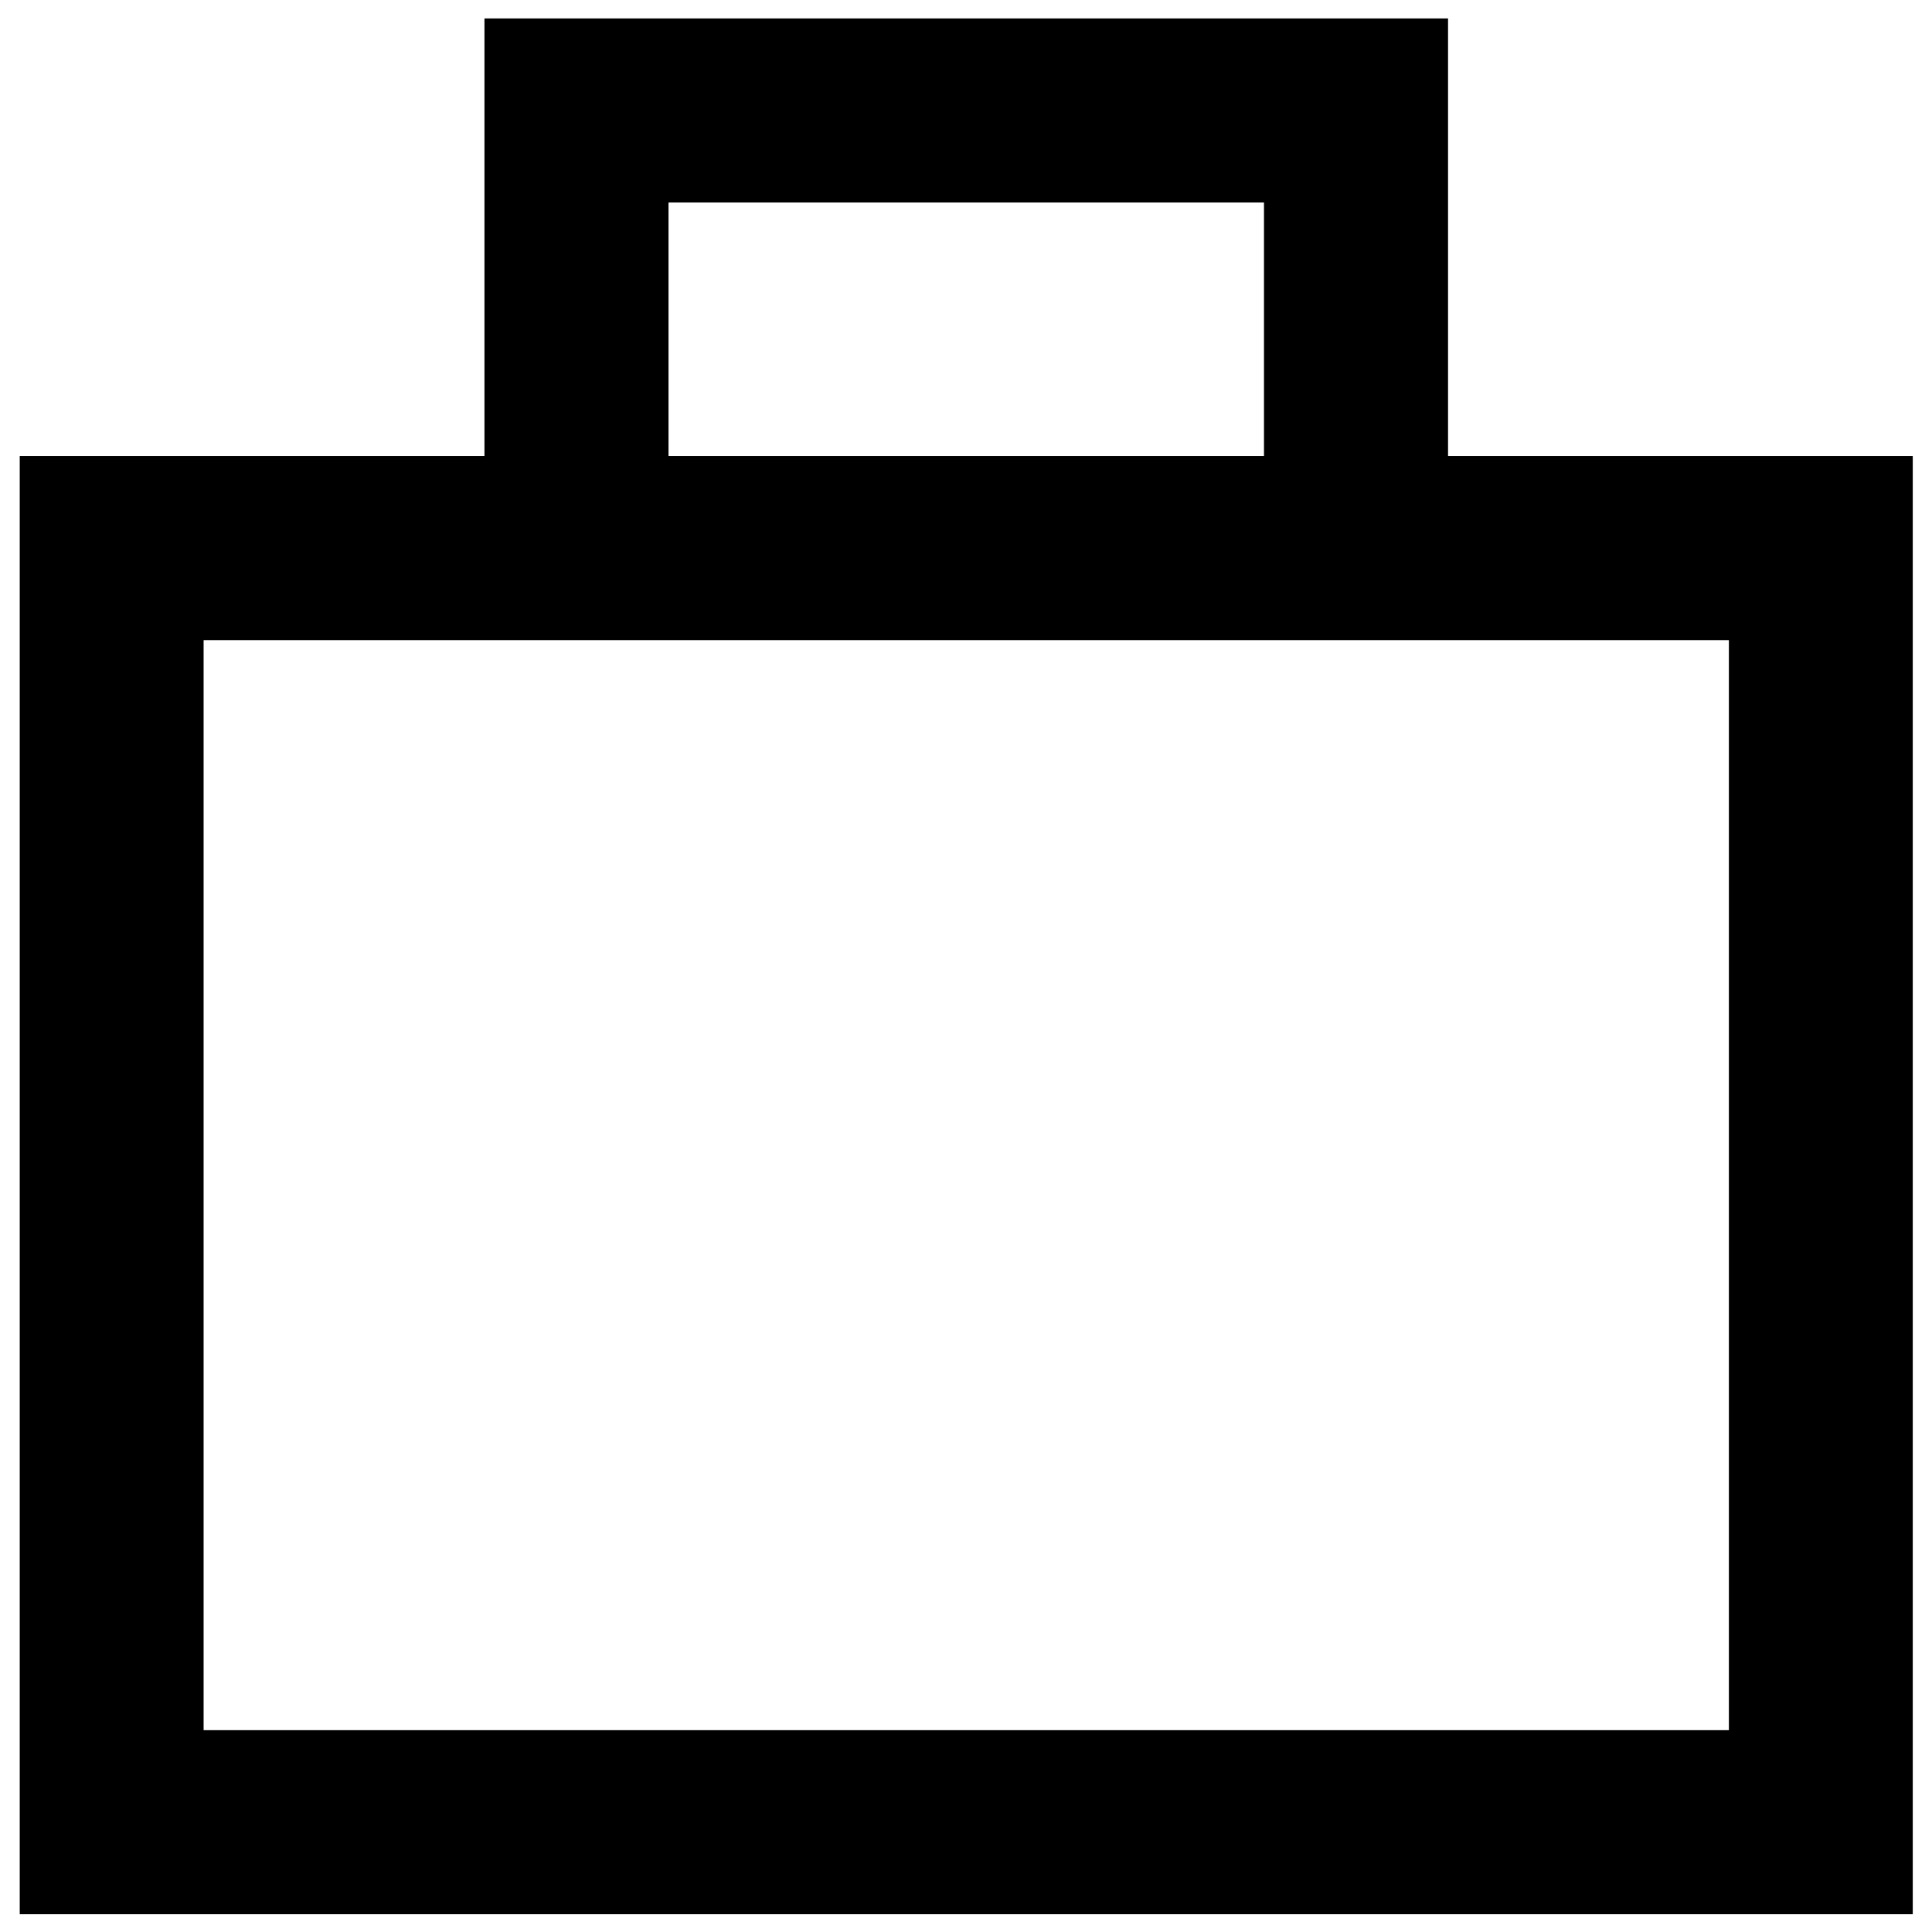 <?xml version="1.0" encoding="UTF-8" standalone="no"?> <svg xmlns="http://www.w3.org/2000/svg" xmlns:xlink="http://www.w3.org/1999/xlink" xmlns:serif="http://www.serif.com/" width="100%" height="100%" viewBox="0 0 45 45" version="1.1" xml:space="preserve" style="fill-rule:evenodd;clip-rule:evenodd;stroke-linejoin:round;stroke-miterlimit:2;"> <g id="tSvg12544b7ca7b" transform="matrix(2.076,0,0,2.076,-25.237,-35.421)"> <path d="M28.403,22.178L28.403,17.269L17.592,17.269L17.592,22.178L12.378,22.178L12.378,38.539L33.617,38.539L33.617,22.178L28.403,22.178ZM31.554,24.244L31.554,36.474L14.441,36.474L14.441,24.244L31.554,24.244ZM26.338,22.178L26.338,19.334L19.657,19.334L19.657,22.178L26.338,22.178Z"></path> </g> </svg> 